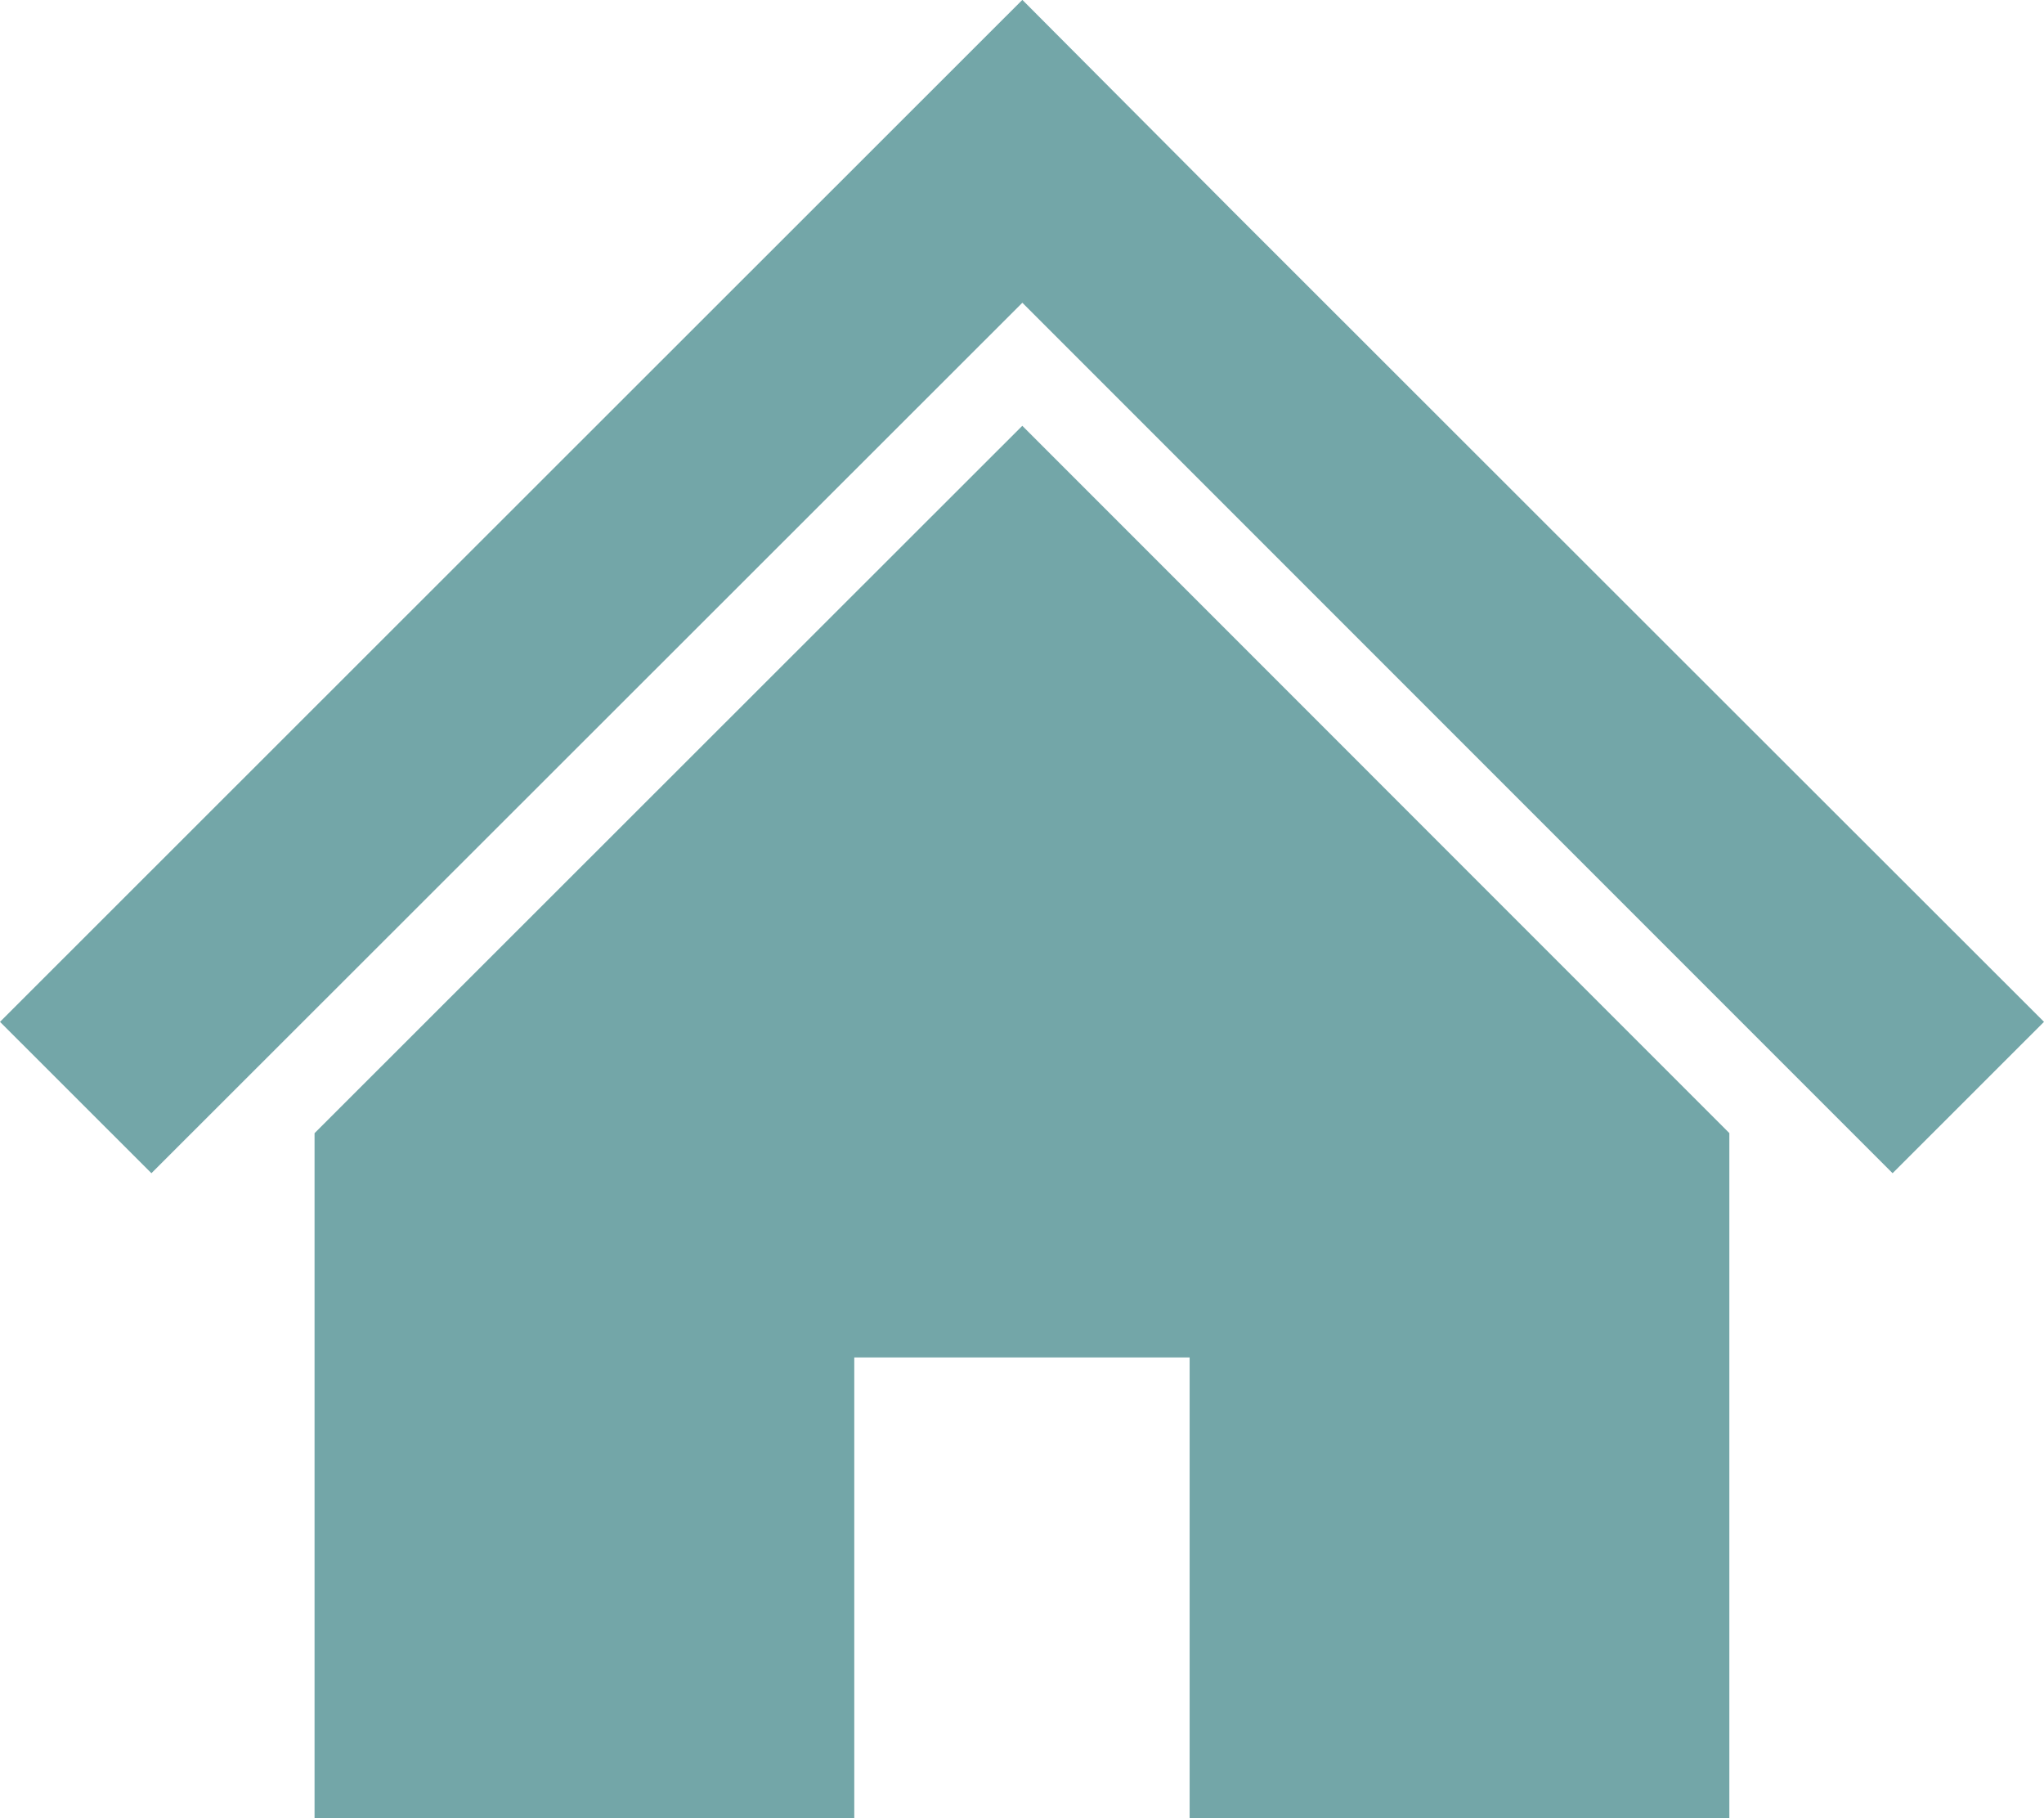 <svg xmlns="http://www.w3.org/2000/svg" width="65.215" height="58" viewBox="0 0 65.215 58"><g transform="translate(0 -28.324)" opacity="0.9"><path d="M55.178,50.892l-8.826-8.819-7.005-7-6.728-6.753L0,60.918l4.831,4.828L32.619,37.981,60.384,65.746l4.831-4.828Z" fill="#649c9f"/><path d="M78.8,157.522v21.854h17.22v-14.7h10.7v14.7h17.22V157.52l-22.559-22.561Z" transform="translate(-68.764 -93.053)" fill="#649c9f"/></g></svg>